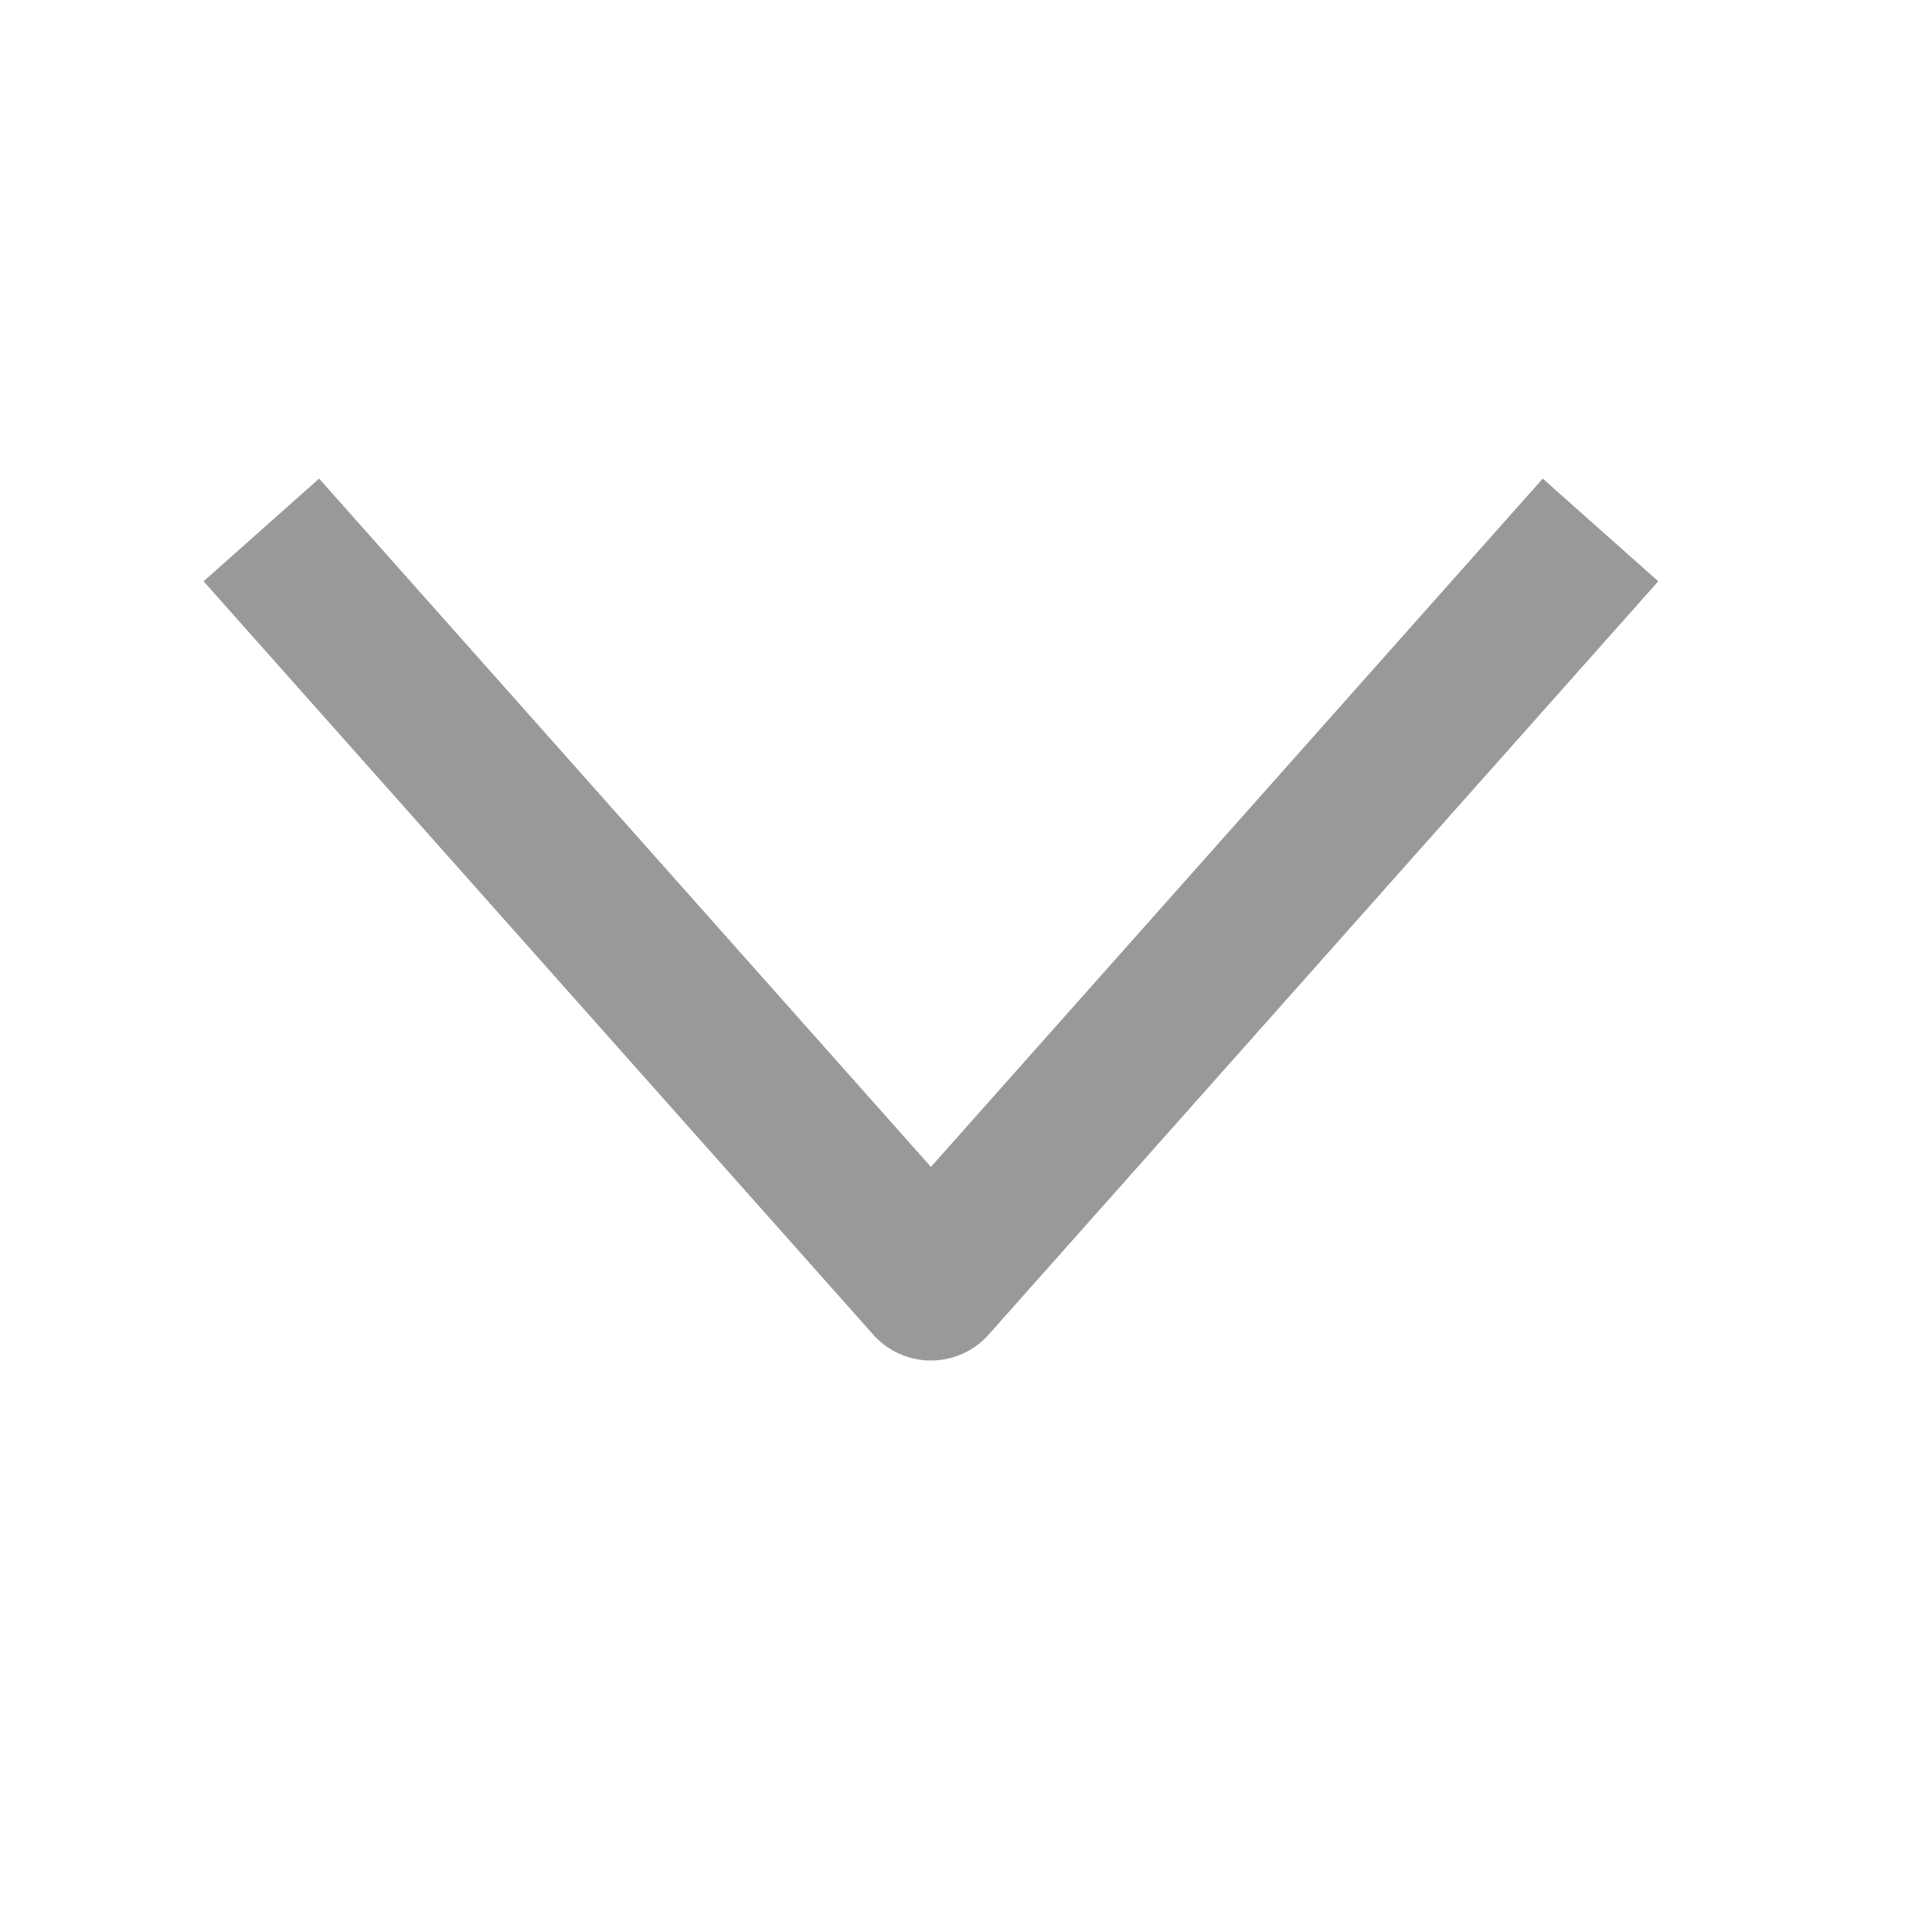 <svg width="25" height="25" viewBox="0 0 25 25" fill="none" xmlns="http://www.w3.org/2000/svg">
<path d="M4.046 7.605L12.046 16.605L20.046 7.605" stroke="#999999" stroke-width="2" stroke-linecap="square" stroke-linejoin="round"/>
</svg>
